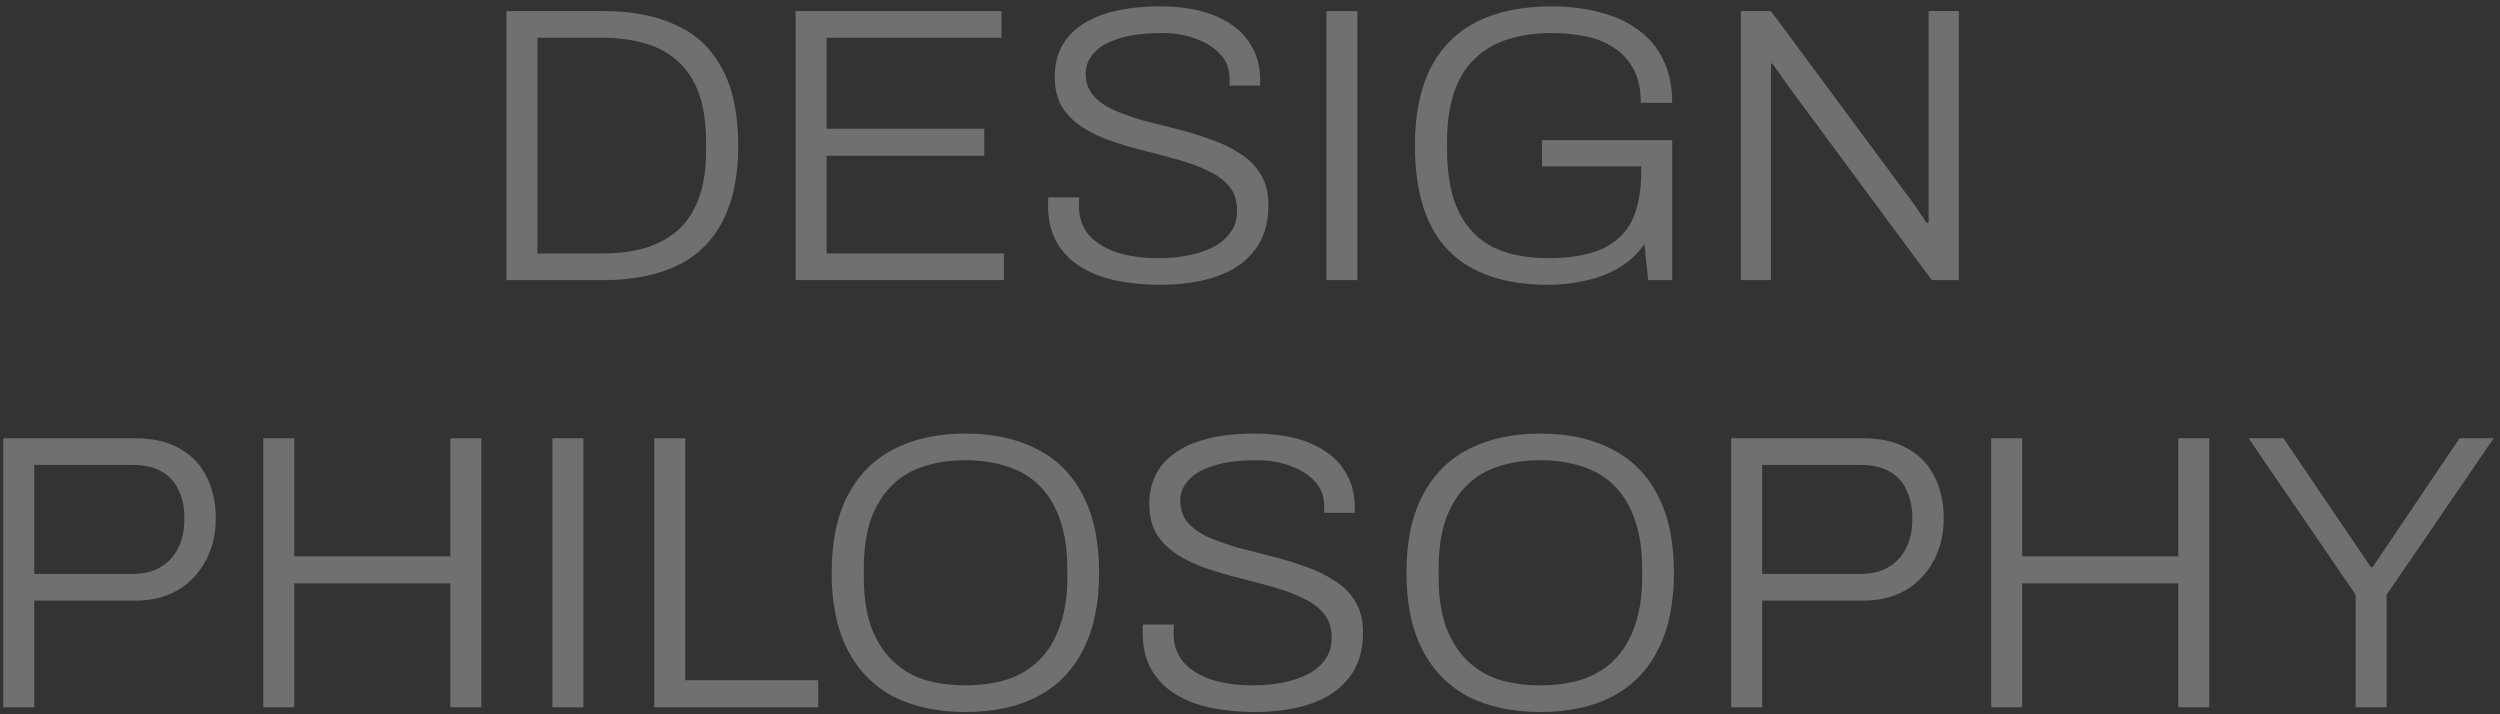 <svg width="357" height="102" viewBox="0 0 357 102" fill="none" xmlns="http://www.w3.org/2000/svg">
<rect x="0" y="0" width="357" height="102" fill="#333333" stroke="none"/>
<path opacity="0.3" d="M336.387 101V84.928L321.099 62.584H326.083L338.571 81.008H338.795L351.227 62.584H356.099L340.811 84.928V101H336.387Z" fill="white"/>
<path opacity="0.3" d="M284.346 101V62.584H288.77V79.44H311.058V62.584H315.482V101H311.058V83.304H288.77V101H284.346Z" fill="white"/>
<path opacity="0.3" d="M247.213 101V62.584H266.029C268.643 62.584 270.789 63.088 272.469 64.096C274.187 65.067 275.456 66.411 276.277 68.128C277.136 69.845 277.565 71.805 277.565 74.008C277.565 76.285 277.08 78.32 276.109 80.112C275.139 81.904 273.795 83.304 272.077 84.312C270.36 85.283 268.381 85.768 266.141 85.768H251.637V101H247.213ZM251.637 81.96H265.805C267.971 81.96 269.725 81.269 271.069 79.888C272.413 78.469 273.085 76.528 273.085 74.064C273.085 72.459 272.805 71.096 272.245 69.976C271.723 68.819 270.92 67.941 269.837 67.344C268.755 66.709 267.411 66.392 265.805 66.392H251.637V81.96Z" fill="white"/>
<path opacity="0.3" d="M219.94 101.672C215.983 101.672 212.567 100.944 209.692 99.488C206.855 97.995 204.671 95.773 203.14 92.824C201.61 89.875 200.844 86.197 200.844 81.792C200.844 77.349 201.61 73.672 203.14 70.76C204.671 67.811 206.855 65.608 209.692 64.152C212.567 62.659 215.983 61.912 219.94 61.912C223.935 61.912 227.351 62.659 230.188 64.152C233.063 65.608 235.247 67.811 236.74 70.76C238.271 73.672 239.036 77.349 239.036 81.792C239.036 86.197 238.271 89.875 236.74 92.824C235.247 95.773 233.063 97.995 230.188 99.488C227.351 100.944 223.935 101.672 219.94 101.672ZM219.94 97.864C222.143 97.864 224.14 97.584 225.932 97.024C227.724 96.427 229.255 95.493 230.524 94.224C231.794 92.955 232.764 91.349 233.436 89.408C234.146 87.467 234.5 85.133 234.5 82.408V81.232C234.5 78.469 234.146 76.117 233.436 74.176C232.764 72.235 231.794 70.629 230.524 69.36C229.255 68.091 227.724 67.176 225.932 66.616C224.14 66.019 222.143 65.72 219.94 65.72C217.738 65.72 215.74 66.019 213.948 66.616C212.194 67.176 210.682 68.091 209.412 69.36C208.143 70.629 207.154 72.235 206.444 74.176C205.772 76.117 205.436 78.469 205.436 81.232V82.408C205.436 85.133 205.772 87.467 206.444 89.408C207.154 91.349 208.143 92.955 209.412 94.224C210.682 95.493 212.194 96.427 213.948 97.024C215.74 97.584 217.738 97.864 219.94 97.864Z" fill="white"/>
<path opacity="0.3" d="M179.127 101.672C177.074 101.672 175.077 101.485 173.135 101.112C171.194 100.739 169.477 100.104 167.983 99.208C166.49 98.312 165.314 97.136 164.455 95.68C163.597 94.224 163.167 92.413 163.167 90.248C163.167 90.061 163.167 89.893 163.167 89.744C163.167 89.557 163.186 89.371 163.223 89.184H167.647C167.647 89.333 167.629 89.539 167.591 89.8C167.591 90.061 167.591 90.285 167.591 90.472C167.591 92.115 168.077 93.496 169.047 94.616C170.055 95.699 171.399 96.52 173.079 97.08C174.797 97.603 176.719 97.864 178.847 97.864C179.557 97.864 180.397 97.827 181.367 97.752C182.375 97.64 183.383 97.453 184.391 97.192C185.437 96.893 186.389 96.501 187.247 96.016C188.106 95.493 188.797 94.84 189.319 94.056C189.879 93.235 190.159 92.227 190.159 91.032C190.159 89.651 189.786 88.512 189.039 87.616C188.293 86.72 187.303 85.992 186.071 85.432C184.877 84.835 183.495 84.312 181.927 83.864C180.359 83.416 178.754 82.987 177.111 82.576C175.469 82.165 173.863 81.699 172.295 81.176C170.765 80.653 169.383 80 168.151 79.216C166.919 78.432 165.93 77.461 165.183 76.304C164.474 75.109 164.119 73.653 164.119 71.936C164.119 70.443 164.418 69.08 165.015 67.848C165.613 66.616 166.527 65.571 167.759 64.712C168.991 63.816 170.559 63.125 172.463 62.64C174.367 62.155 176.626 61.912 179.239 61.912C181.218 61.912 183.066 62.117 184.783 62.528C186.501 62.939 188.013 63.592 189.319 64.488C190.626 65.347 191.634 66.448 192.343 67.792C193.09 69.099 193.463 70.685 193.463 72.552V73.224H189.095V72.272C189.095 70.891 188.666 69.733 187.807 68.8C186.949 67.829 185.791 67.083 184.335 66.56C182.917 66 181.293 65.72 179.463 65.72C176.962 65.72 174.909 65.981 173.303 66.504C171.698 66.989 170.503 67.68 169.719 68.576C168.935 69.435 168.543 70.405 168.543 71.488C168.543 72.757 168.917 73.821 169.663 74.68C170.41 75.501 171.399 76.192 172.631 76.752C173.863 77.275 175.245 77.76 176.775 78.208C178.343 78.619 179.949 79.029 181.591 79.44C183.234 79.851 184.821 80.336 186.351 80.896C187.919 81.419 189.319 82.091 190.551 82.912C191.821 83.696 192.81 84.685 193.519 85.88C194.266 87.075 194.639 88.549 194.639 90.304C194.639 92.955 193.967 95.12 192.623 96.8C191.317 98.48 189.506 99.712 187.191 100.496C184.877 101.28 182.189 101.672 179.127 101.672Z" fill="white"/>
<path opacity="0.3" d="M137.854 101.672C133.897 101.672 130.481 100.944 127.606 99.488C124.769 97.995 122.585 95.773 121.054 92.824C119.524 89.875 118.758 86.197 118.758 81.792C118.758 77.349 119.524 73.672 121.054 70.76C122.585 67.811 124.769 65.608 127.606 64.152C130.481 62.659 133.897 61.912 137.854 61.912C141.849 61.912 145.265 62.659 148.102 64.152C150.977 65.608 153.161 67.811 154.654 70.76C156.185 73.672 156.95 77.349 156.95 81.792C156.95 86.197 156.185 89.875 154.654 92.824C153.161 95.773 150.977 97.995 148.102 99.488C145.265 100.944 141.849 101.672 137.854 101.672ZM137.854 97.864C140.057 97.864 142.054 97.584 143.846 97.024C145.638 96.427 147.169 95.493 148.438 94.224C149.708 92.955 150.678 91.349 151.35 89.408C152.06 87.467 152.414 85.133 152.414 82.408V81.232C152.414 78.469 152.06 76.117 151.35 74.176C150.678 72.235 149.708 70.629 148.438 69.36C147.169 68.091 145.638 67.176 143.846 66.616C142.054 66.019 140.057 65.72 137.854 65.72C135.652 65.72 133.654 66.019 131.862 66.616C130.108 67.176 128.596 68.091 127.326 69.36C126.057 70.629 125.068 72.235 124.358 74.176C123.686 76.117 123.35 78.469 123.35 81.232V82.408C123.35 85.133 123.686 87.467 124.358 89.408C125.068 91.349 126.057 92.955 127.326 94.224C128.596 95.493 130.108 96.427 131.862 97.024C133.654 97.584 135.652 97.864 137.854 97.864Z" fill="white"/>
<path opacity="0.3" d="M93.432 101V62.584H97.856V97.136H116.84V101H93.432Z" fill="white"/>
<path opacity="0.3" d="M78.885 101V62.584H83.309V101H78.885Z" fill="white"/>
<path opacity="0.3" d="M37.596 101V62.584H42.02V79.44H64.308V62.584H68.732V101H64.308V83.304H42.02V101H37.596Z" fill="white"/>
<path opacity="0.3" d="M0.463 101V62.584H19.279C21.893 62.584 24.039 63.088 25.719 64.096C27.437 65.067 28.706 66.411 29.527 68.128C30.386 69.845 30.815 71.805 30.815 74.008C30.815 76.285 30.33 78.32 29.359 80.112C28.389 81.904 27.045 83.304 25.327 84.312C23.61 85.283 21.631 85.768 19.391 85.768H4.887V101H0.463ZM4.887 81.96H19.055C21.221 81.96 22.975 81.269 24.319 79.888C25.663 78.469 26.335 76.528 26.335 74.064C26.335 72.459 26.055 71.096 25.495 69.976C24.973 68.819 24.17 67.941 23.087 67.344C22.005 66.709 20.661 66.392 19.055 66.392H4.887V81.96Z" fill="white"/>
<path opacity="0.3" d="M248.581 40V1.584H252.893L272.549 28.128C272.773 28.389 273.034 28.744 273.333 29.192C273.669 29.64 273.986 30.107 274.285 30.592C274.621 31.04 274.901 31.451 275.125 31.824H275.405C275.405 31.189 275.405 30.573 275.405 29.976C275.405 29.341 275.405 28.725 275.405 28.128V1.584H279.717V40H275.853L255.805 12.896C255.543 12.523 255.133 11.944 254.573 11.16C254.013 10.339 253.527 9.648 253.117 9.088H252.893C252.893 9.723 252.893 10.357 252.893 10.992C252.893 11.589 252.893 12.224 252.893 12.896V40H248.581Z" fill="white"/>
<path opacity="0.3" d="M221.147 40.672C214.838 40.672 210.078 39.048 206.867 35.8C203.657 32.515 202.051 27.512 202.051 20.792C202.051 16.424 202.779 12.765 204.235 9.816C205.729 6.867 207.913 4.645 210.787 3.152C213.699 1.659 217.283 0.912 221.539 0.912C224.19 0.912 226.561 1.211 228.651 1.808C230.779 2.368 232.59 3.227 234.083 4.384C235.614 5.504 236.771 6.923 237.555 8.64C238.377 10.357 238.787 12.373 238.787 14.688H234.307C234.307 12.859 233.99 11.309 233.355 10.04C232.721 8.771 231.825 7.744 230.667 6.96C229.51 6.139 228.147 5.56 226.579 5.224C225.011 4.888 223.331 4.72 221.539 4.72C219.225 4.72 217.153 5.019 215.323 5.616C213.494 6.176 211.926 7.091 210.619 8.36C209.313 9.592 208.323 11.197 207.651 13.176C206.979 15.117 206.643 17.469 206.643 20.232V21.408C206.643 25.104 207.222 28.091 208.379 30.368C209.537 32.645 211.179 34.307 213.307 35.352C215.473 36.36 218.049 36.864 221.035 36.864C224.209 36.864 226.766 36.435 228.707 35.576C230.686 34.68 232.123 33.336 233.019 31.544C233.915 29.715 234.363 27.4 234.363 24.6V23.76H220.195V20.008H238.787V40H235.371L234.811 34.848C233.878 36.229 232.683 37.349 231.227 38.208C229.809 39.067 228.222 39.683 226.467 40.056C224.75 40.467 222.977 40.672 221.147 40.672Z" fill="white"/>
<path opacity="0.3" d="M189.409 40V1.584H193.833V40H189.409Z" fill="white"/>
<path opacity="0.3" d="M165.62 40.672C163.566 40.672 161.569 40.485 159.628 40.112C157.686 39.739 155.969 39.104 154.476 38.208C152.982 37.312 151.806 36.136 150.948 34.68C150.089 33.224 149.66 31.413 149.66 29.248C149.66 29.061 149.66 28.893 149.66 28.744C149.66 28.557 149.678 28.371 149.716 28.184H154.14C154.14 28.333 154.121 28.539 154.084 28.8C154.084 29.061 154.084 29.285 154.084 29.472C154.084 31.115 154.569 32.496 155.54 33.616C156.548 34.699 157.892 35.52 159.572 36.08C161.289 36.603 163.212 36.864 165.34 36.864C166.049 36.864 166.889 36.827 167.86 36.752C168.868 36.64 169.876 36.453 170.884 36.192C171.929 35.893 172.881 35.501 173.74 35.016C174.598 34.493 175.289 33.84 175.812 33.056C176.372 32.235 176.652 31.227 176.652 30.032C176.652 28.651 176.278 27.512 175.532 26.616C174.785 25.72 173.796 24.992 172.564 24.432C171.369 23.835 169.988 23.312 168.42 22.864C166.852 22.416 165.246 21.987 163.604 21.576C161.961 21.165 160.356 20.699 158.788 20.176C157.257 19.653 155.876 19 154.644 18.216C153.412 17.432 152.422 16.461 151.676 15.304C150.966 14.109 150.612 12.653 150.612 10.936C150.612 9.443 150.91 8.08 151.508 6.848C152.105 5.616 153.02 4.571 154.252 3.712C155.484 2.816 157.052 2.125 158.956 1.64C160.86 1.155 163.118 0.912 165.732 0.912C167.71 0.912 169.558 1.117 171.276 1.528C172.993 1.939 174.505 2.592 175.812 3.488C177.118 4.347 178.126 5.448 178.836 6.792C179.582 8.099 179.956 9.685 179.956 11.552V12.224H175.588V11.272C175.588 9.891 175.158 8.733 174.3 7.8C173.441 6.829 172.284 6.083 170.828 5.56C169.409 5 167.785 4.72 165.956 4.72C163.454 4.72 161.401 4.981 159.796 5.504C158.19 5.989 156.996 6.68 156.212 7.576C155.428 8.435 155.036 9.405 155.036 10.488C155.036 11.757 155.409 12.821 156.156 13.68C156.902 14.501 157.892 15.192 159.124 15.752C160.356 16.275 161.737 16.76 163.268 17.208C164.836 17.619 166.441 18.029 168.084 18.44C169.726 18.851 171.313 19.336 172.844 19.896C174.412 20.419 175.812 21.091 177.044 21.912C178.313 22.696 179.302 23.685 180.012 24.88C180.758 26.075 181.132 27.549 181.132 29.304C181.132 31.955 180.46 34.12 179.116 35.8C177.809 37.48 175.998 38.712 173.684 39.496C171.369 40.28 168.681 40.672 165.62 40.672Z" fill="white"/>
<path opacity="0.3" d="M113.612 40V1.584H143.012V5.392H118.036V18.384H140.548V22.248H118.036V36.192H143.348V40H113.612Z" fill="white"/>
<path opacity="0.3" d="M72.323 40V1.584H86.155C90.261 1.584 93.733 2.256 96.571 3.6C99.445 4.907 101.629 6.979 103.123 9.816C104.653 12.616 105.419 16.275 105.419 20.792C105.419 25.235 104.653 28.875 103.123 31.712C101.629 34.549 99.445 36.64 96.571 37.984C93.733 39.328 90.261 40 86.155 40H72.323ZM76.747 36.192H85.987C88.264 36.192 90.317 35.931 92.147 35.408C93.976 34.848 95.544 33.989 96.851 32.832C98.157 31.637 99.147 30.107 99.819 28.24C100.491 26.373 100.827 24.115 100.827 21.464V20.288C100.827 17.563 100.491 15.267 99.819 13.4C99.147 11.496 98.157 9.965 96.851 8.808C95.581 7.613 94.032 6.755 92.203 6.232C90.373 5.672 88.301 5.392 85.987 5.392H76.747V36.192Z" fill="white"/>
</svg>
